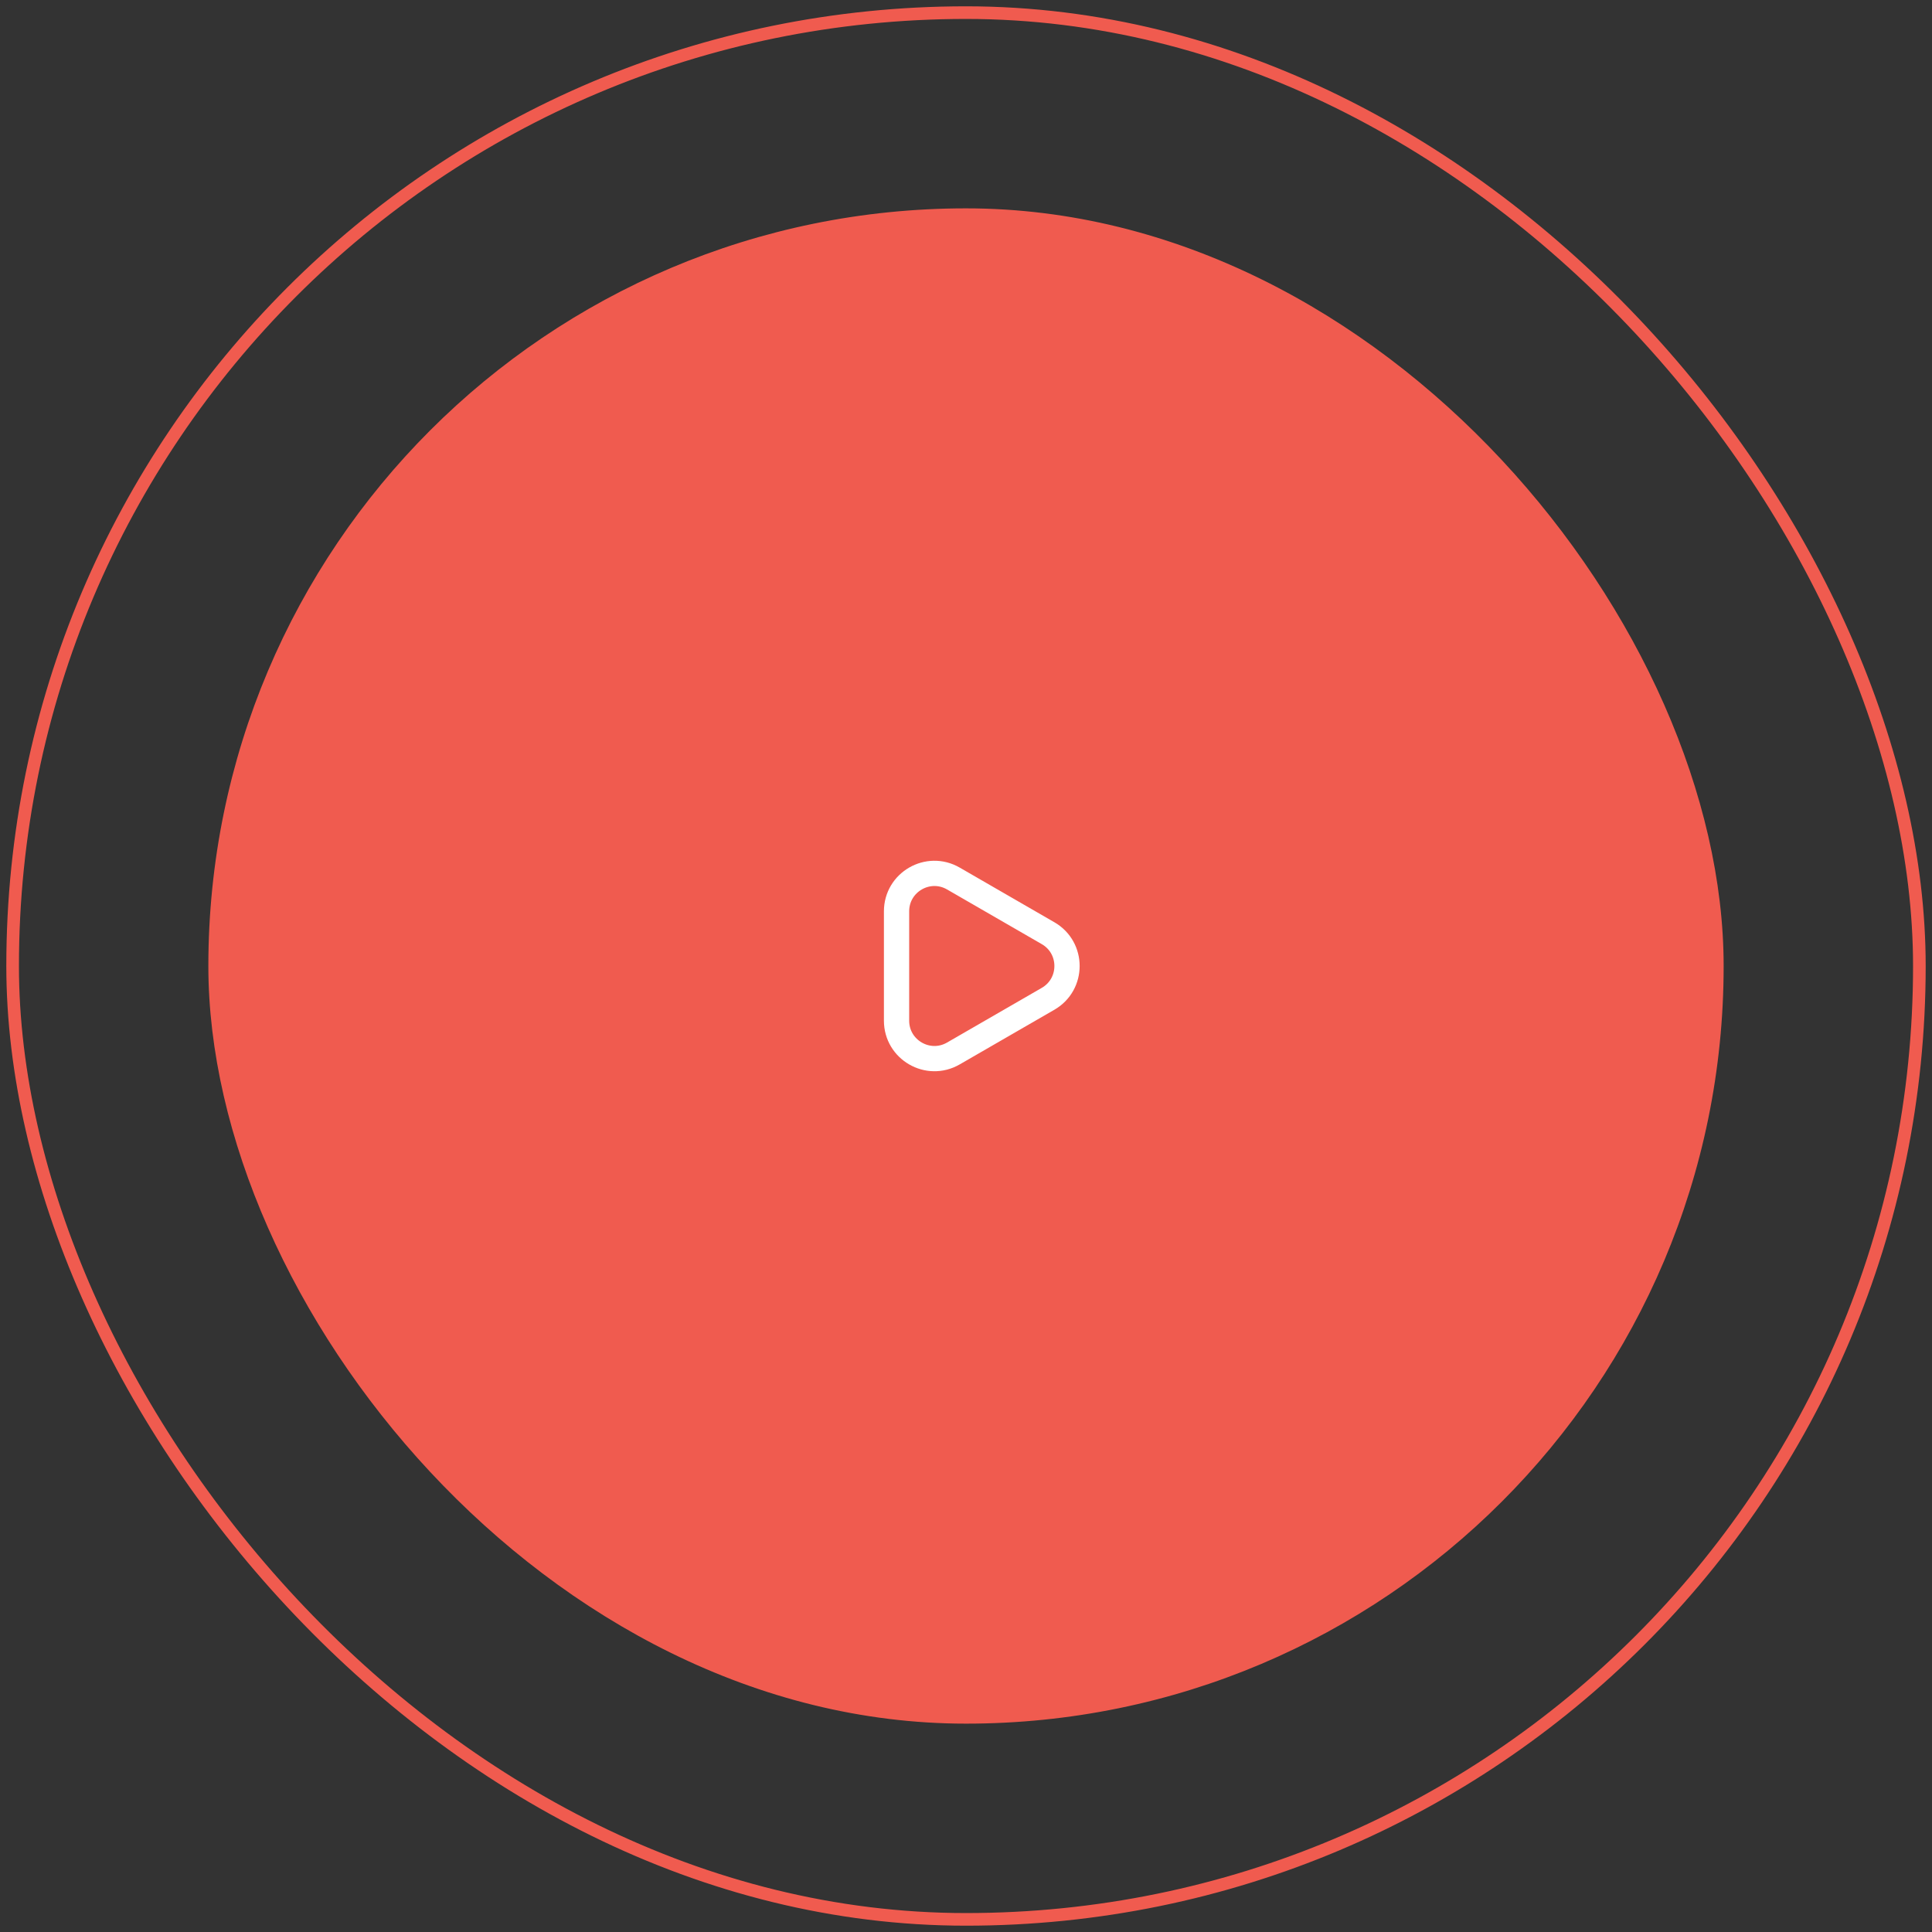 <svg xmlns="http://www.w3.org/2000/svg" width="153" height="153" viewBox="0 0 153 153" fill="none"><rect x="0" y="0" width="153" height="153" fill="#333333" stroke="none"/><rect x="16.5" y="16.5" width="120" height="120" rx="60" fill="#F05B4F"></rect><path d="M83 73.902C85 75.057 85 77.943 83 79.098L75.5 83.428C73.5 84.583 71 83.139 71 80.83L71 72.17C71 69.861 73.5 68.417 75.5 69.572L83 73.902Z" stroke="white" stroke-width="2"></path><rect x="1" y="1" width="151" height="151" rx="75.5" stroke="#F05B4F"></rect></svg>